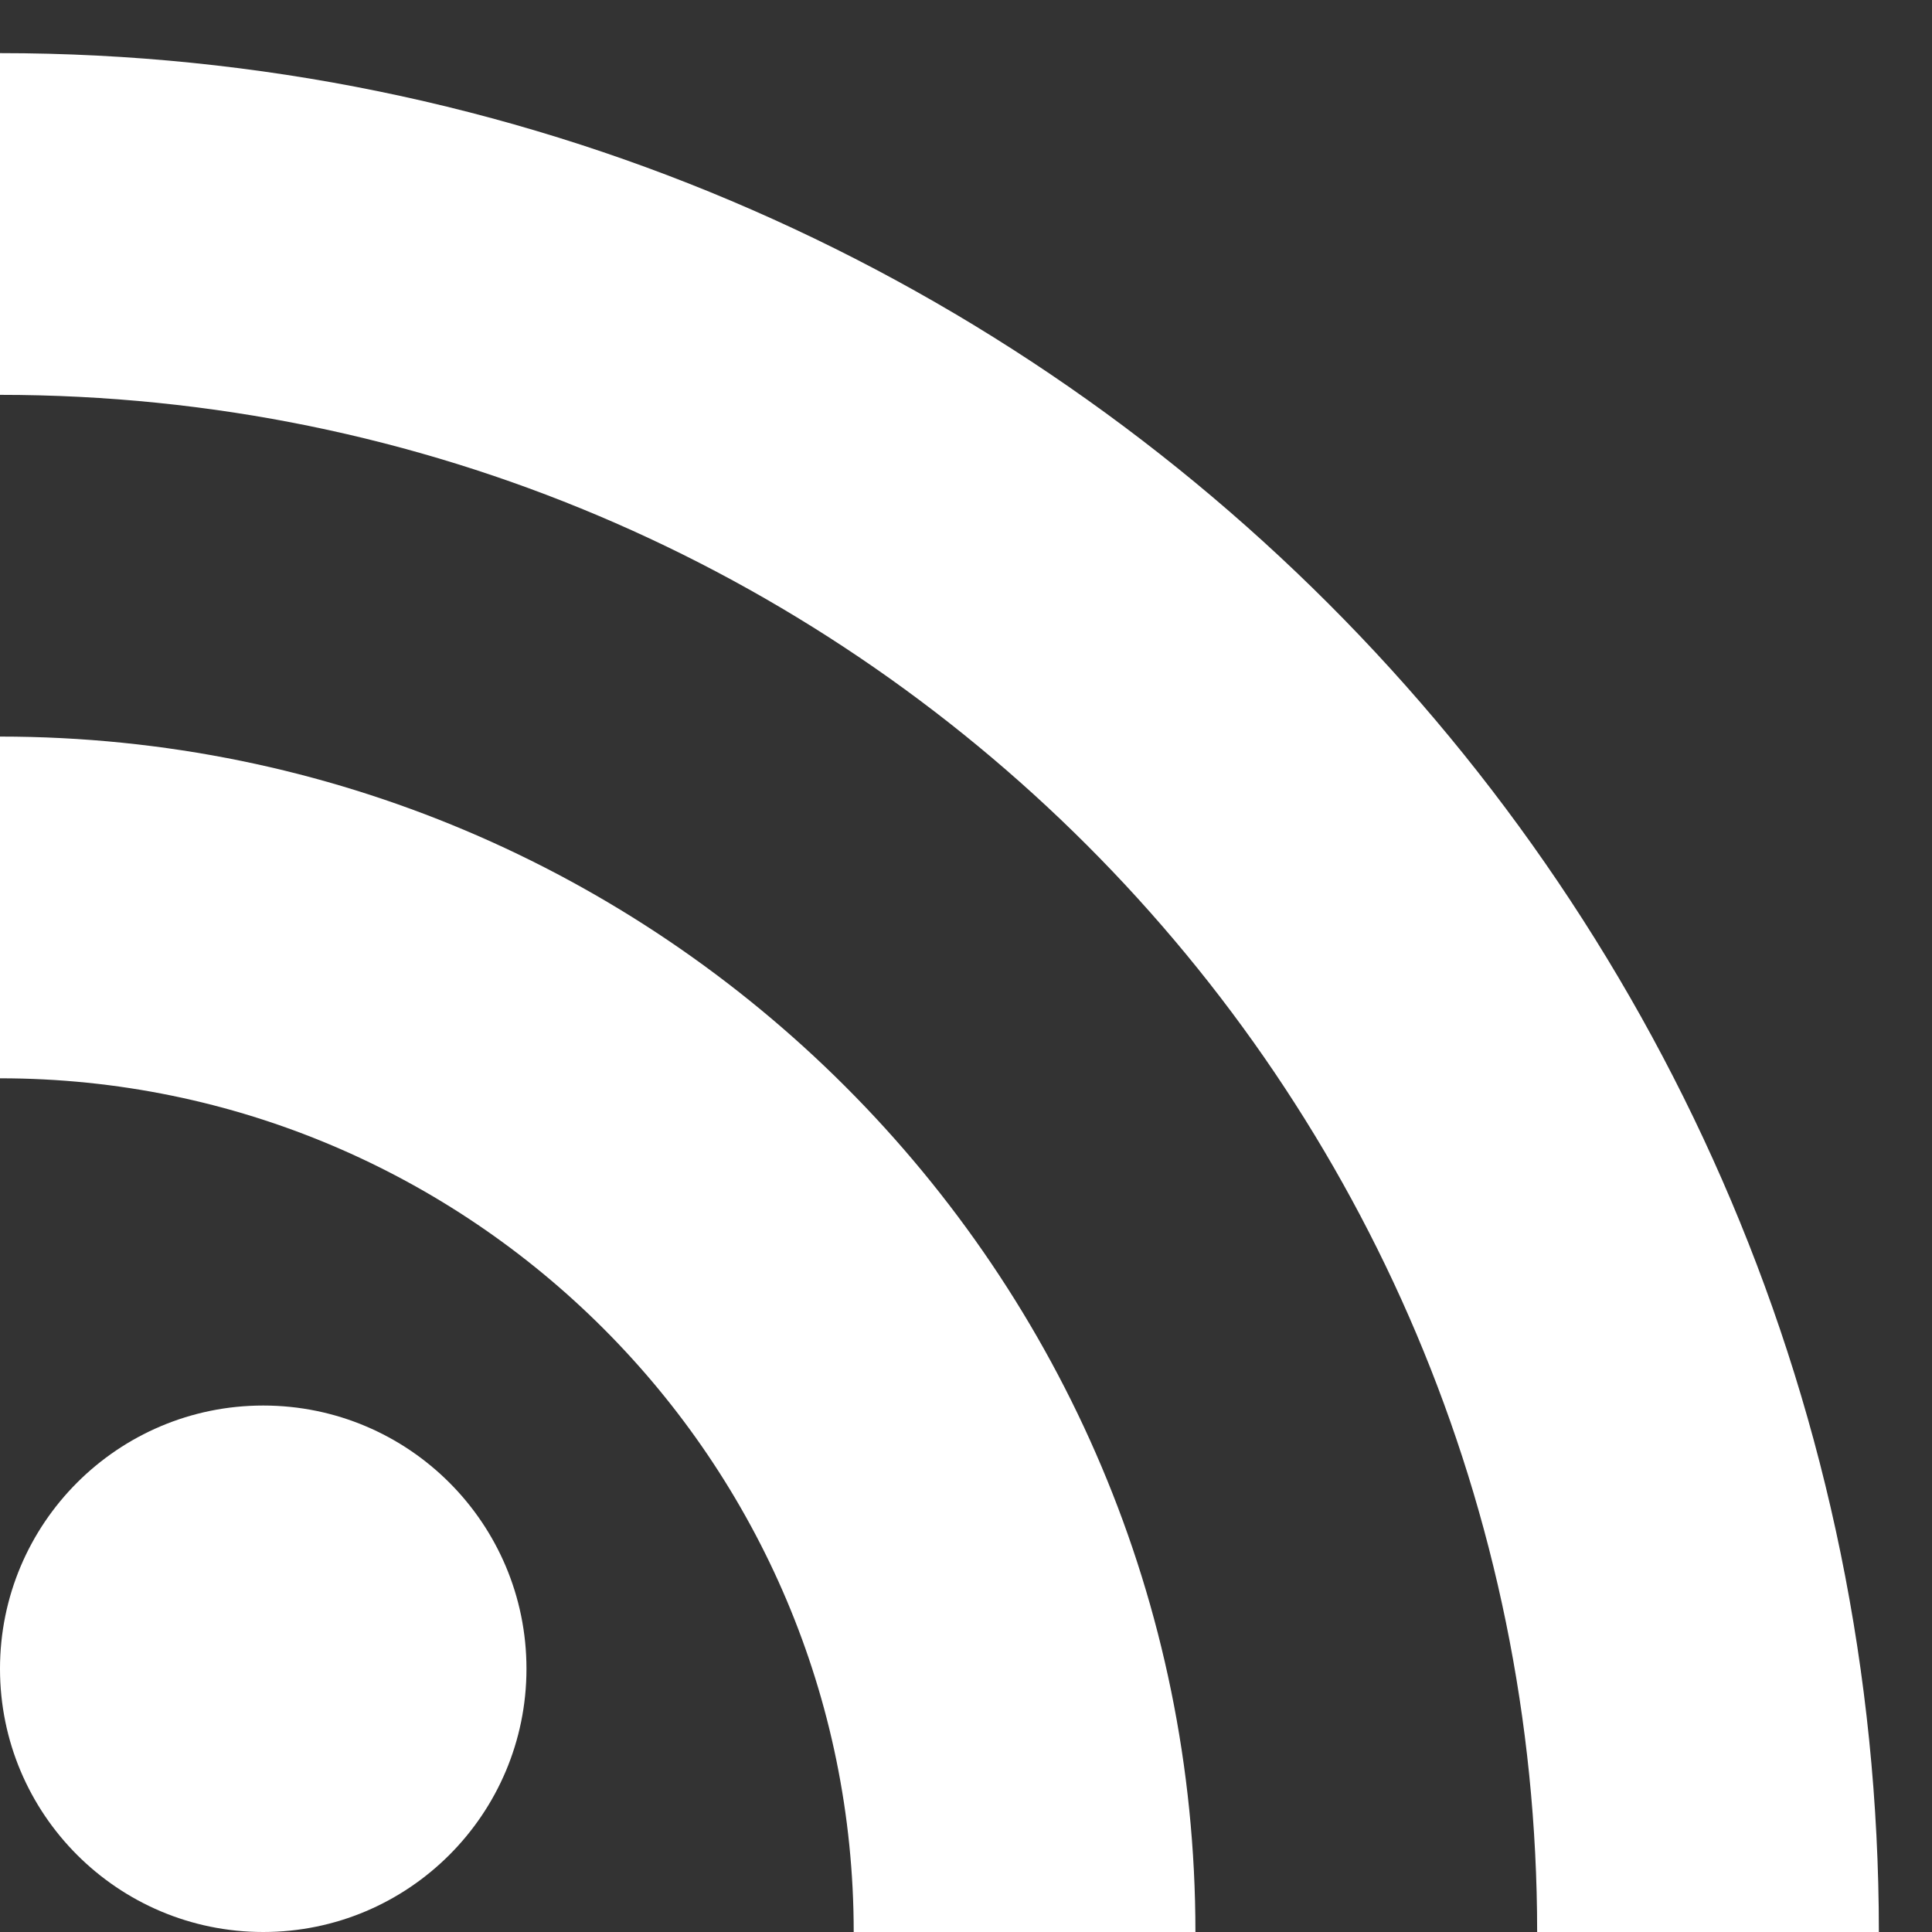 <?xml version="1.0" encoding="UTF-8" standalone="no"?>
<svg width="16px" height="16px" viewBox="0 0 16 16" version="1.1" xmlns="http://www.w3.org/2000/svg" xmlns:xlink="http://www.w3.org/1999/xlink">
    <rect x="0" y="0" width="16" height="16" fill="#333333" stroke="none"/>
    <!-- Generator: Sketch 39 (31667) - http://www.bohemiancoding.com/sketch -->
    <title>ic_rss_feed_white_48px</title>
    <desc>Created with Sketch.</desc>
    <defs></defs>
    <g id="Page-1" stroke="none" stroke-width="1" fill="none" fill-rule="evenodd">
        <g id="ic_rss_feed_white_48px" transform="translate(-4, -4)">
            <polygon id="Shape" points="0 0 24 0 24 24 0 24"></polygon>
            <circle id="Oval" fill="#FFFFFF" cx="6.18" cy="17.82" r="2.18"></circle>
            <path d="M4,4.44 L4,7.27 C11.03,7.27 16.73,12.97 16.73,20 L19.56,20 C19.56,11.41 12.59,4.44 4,4.44 L4,4.44 Z M4,10.1 L4,12.93 C7.9,12.93 11.07,16.1 11.07,20 L13.9,20 C13.9,14.53 9.47,10.1 4,10.1 L4,10.1 Z" id="Shape" fill="#FFFFFF"></path>
        </g>
    </g>
</svg>